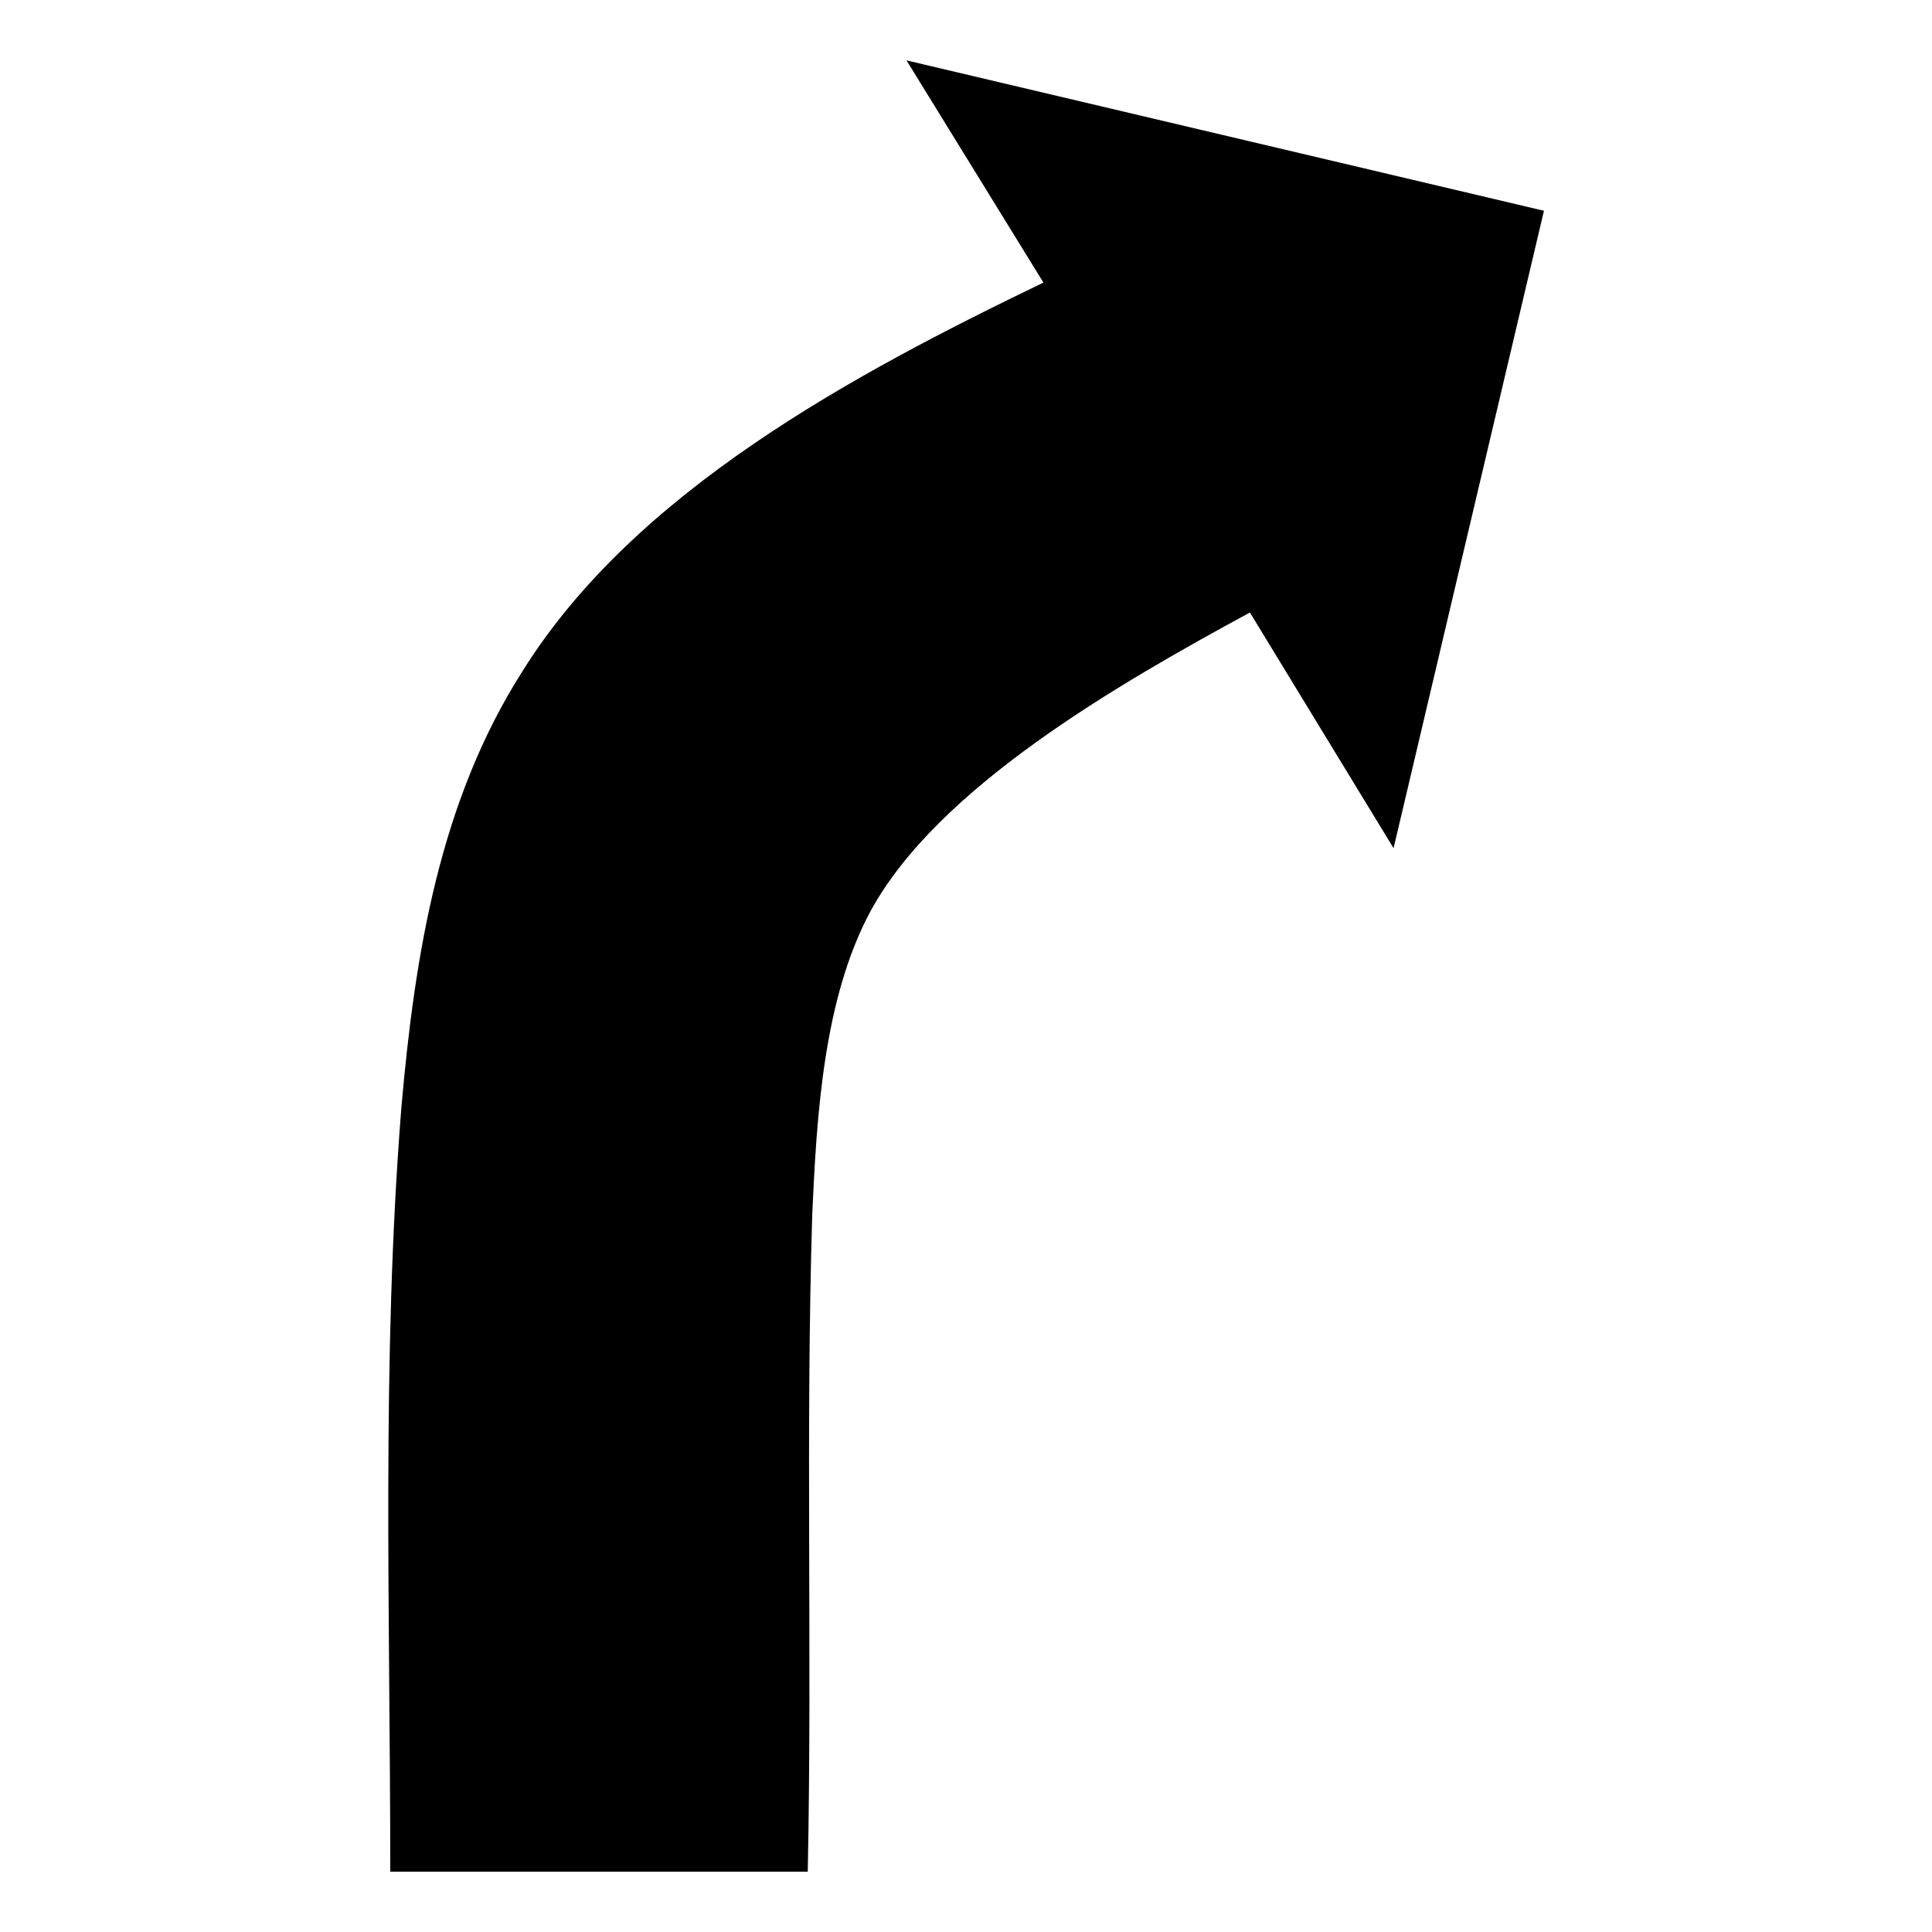 <?xml version="1.0" encoding="UTF-8"?>
<!-- Uploaded to: ICON Repo, www.iconrepo.com, Generator: ICON Repo Mixer Tools -->
<svg fill="#000000" width="800px" height="800px" version="1.1" viewBox="144 144 512 512" xmlns="http://www.w3.org/2000/svg">
 <path d="m475.24 306.32c-35.094 19.035-82.68 46.395-100.52 79.109-12.492 23.199-14.277 54.129-15.465 80.301-1.785 58.293 0 115.99-1.191 174.28h-110.64c0-67.809-2.379-136.21 2.973-202.83 3.57-40.449 10.113-80.895 32.121-115.39 29.742-47.586 87.438-78.516 138-102.9l-36.285-58.887 168.93 39.852-39.852 168.93z" fill-rule="evenodd"/>
</svg>